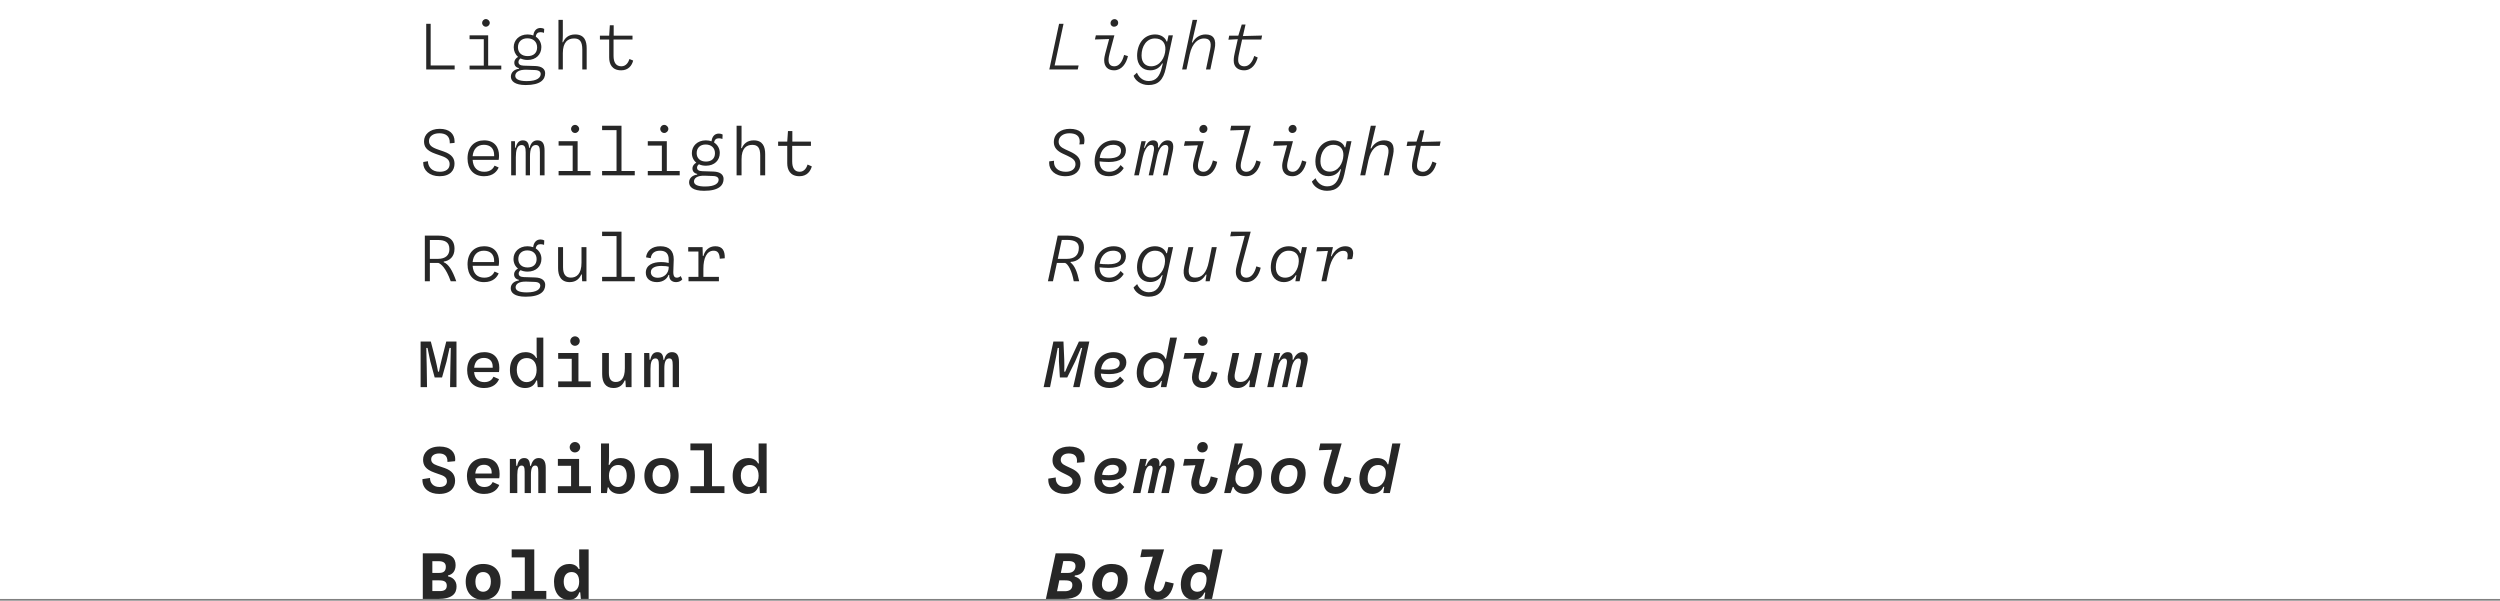<svg width="1440" height="346" viewBox="0 0 1440 346" fill="none" xmlns="http://www.w3.org/2000/svg">
<rect x="0" y="0" width="1440" height="346" fill="#808080" stroke="none"/>
<rect width="1440" height="345" fill="white"/>
<path d="M261.882 40V37.69H248.064V13.708H245.502V40H261.882ZM279.88 15.388C281.056 15.388 282.106 14.38 282.106 13.162C282.106 12.028 281.056 10.978 279.88 10.978C278.662 10.978 277.696 12.028 277.696 13.162C277.696 14.38 278.662 15.388 279.88 15.388ZM288.742 40V37.774H281.182V20.344H270.472V22.57H278.662V37.774H270.472V40H288.742ZM301.615 37.816C299.557 37.732 298.633 37.018 298.633 35.716C298.633 34.834 299.179 34.12 299.809 33.658C300.985 34.204 302.329 34.54 303.883 34.54C308.797 34.54 311.821 31.348 311.821 27.148C311.821 24.67 310.645 22.486 308.629 21.142C308.797 19.336 309.847 18.538 311.233 18.538C312.409 18.538 312.955 18.832 313.333 18.916L313.459 16.648C312.997 16.354 312.073 16.102 311.359 16.102C308.755 16.102 307.453 18.034 307.201 20.428C306.235 20.05 305.101 19.84 303.883 19.84C299.053 19.84 295.903 23.116 295.903 27.148C295.903 29.416 296.827 31.432 298.423 32.776C297.205 33.448 296.239 34.54 296.239 36.094C296.239 37.69 297.163 38.866 298.885 39.202V39.622C296.323 39.916 294.265 41.596 294.265 44.116C294.265 46.636 296.407 48.988 302.833 48.988C311.527 48.988 314.005 45.712 314.005 42.184C314.005 39.832 312.199 38.152 308.335 38.026L301.615 37.816ZM303.757 22.066C307.117 22.066 309.385 24.04 309.385 27.316C309.385 30.592 307.201 32.314 303.925 32.314C300.565 32.314 298.339 30.424 298.339 27.232C298.339 24.04 300.481 22.066 303.757 22.066ZM303.421 46.72C298.801 46.72 296.785 45.502 296.785 43.696C296.785 41.764 298.633 40 303.337 40.168L307.999 40.336C310.603 40.42 311.443 41.428 311.443 42.604C311.443 44.494 309.721 46.72 303.421 46.72ZM324.191 40V30.634C324.191 24.208 327.089 22.15 330.701 22.15C333.851 22.15 335.405 23.83 335.405 28.576V40H337.925V27.82C337.925 23.83 336.791 19.84 331.289 19.84C327.341 19.84 325.325 22.024 324.317 24.334H323.981C324.107 22.99 324.191 21.688 324.191 20.344V11.44H321.671V40H324.191ZM357.812 40.504C362.012 40.504 364.028 37.648 364.7 34.876L362.558 33.994C362.054 35.59 360.794 38.236 357.854 38.194C354.872 38.152 353.402 36.052 353.402 32.146V22.78H364.322V20.554H353.486V14.548H351.26L350.882 20.554H345.548V22.78H350.882V33.112C350.882 36.808 352.436 40.504 357.812 40.504ZM253.188 101.504C259.446 101.504 261.798 97.976 261.798 94.322C261.798 91.508 260.58 88.988 255.582 87.266L252.432 86.174C248.61 84.872 247.098 83.654 247.098 81.176C247.098 78.656 249.324 76.766 253.062 76.766C256.926 76.766 259.068 78.572 259.068 82.1V82.562L261.798 82.31C261.84 82.058 261.84 81.806 261.84 81.512C261.84 76.976 258.774 74.204 253.272 74.204C247.35 74.204 244.242 77.648 244.242 81.344C244.242 84.326 245.376 86.678 250.878 88.61L254.49 89.87C258.144 91.13 258.984 92.726 258.984 94.574C258.984 97.388 256.758 98.942 253.356 98.942C248.61 98.942 246.552 95.96 246.468 92.852L243.822 93.314C243.78 93.524 243.78 93.692 243.78 93.902C243.78 98.018 247.308 101.504 253.188 101.504ZM287.44 89.618C287.44 85.04 285.046 80.84 278.83 80.84C273.496 80.84 269.296 84.368 269.296 91.256C269.296 97.22 272.53 101.504 278.83 101.504C284.248 101.504 286.39 98.438 287.23 96.464L284.878 95.414C284.164 96.926 282.652 98.942 278.956 98.942C275.092 98.942 272.53 96.716 272.236 92.096H287.23C287.356 91.424 287.44 90.5 287.44 89.618ZM272.236 89.954C272.614 85.964 274.84 83.402 278.704 83.402C282.316 83.402 284.626 85.418 284.626 89.282V89.954H272.236ZM297.121 101V90.5C297.121 86.846 297.751 83.528 300.439 83.528C302.329 83.528 302.791 85.04 302.791 87.644V101H305.269V90.122C305.269 85.67 306.361 83.528 308.629 83.528C310.435 83.528 310.981 84.746 310.981 87.686V101H313.669V86.72C313.669 82.814 312.577 80.84 309.553 80.84C307.873 80.84 305.899 81.638 305.059 85.166H304.723C304.639 82.646 303.799 80.84 301.195 80.84C299.305 80.84 297.751 81.89 297.079 85.082H296.701L296.617 81.344H294.433V101H297.121ZM331.247 76.598C332.507 76.598 333.599 75.506 333.599 74.246C333.599 73.028 332.507 71.936 331.247 71.936C329.945 71.936 328.937 73.028 328.937 74.246C328.937 75.506 329.945 76.598 331.247 76.598ZM340.151 101V98.48H332.717V81.344H321.755V83.864H329.861V98.48H321.755V101H340.151ZM365.624 101V98.48H357.98V72.44H346.808V74.96H355.124V98.48H346.808V101H365.624ZM382.614 76.598C383.874 76.598 384.966 75.506 384.966 74.246C384.966 73.028 383.874 71.936 382.614 71.936C381.312 71.936 380.304 73.028 380.304 74.246C380.304 75.506 381.312 76.598 382.614 76.598ZM391.518 101V98.48H384.084V81.344H373.122V83.864H381.228V98.48H373.122V101H391.518ZM404.518 98.606C402.418 98.522 401.494 97.85 401.494 96.548C401.494 95.708 401.998 95.078 402.586 94.616C403.72 95.162 405.106 95.456 406.618 95.456C411.574 95.456 414.598 92.306 414.598 88.106C414.598 85.628 413.422 83.444 411.322 82.1C411.574 80.378 412.582 79.664 413.968 79.664C415.186 79.664 415.732 79.958 416.11 80.042L416.236 77.48C415.774 77.186 414.85 76.934 414.094 76.934C411.406 76.934 410.104 78.95 409.852 81.386C408.886 81.05 407.794 80.84 406.576 80.84C401.662 80.84 398.512 84.116 398.512 88.148C398.512 90.416 399.436 92.39 401.074 93.692C399.814 94.406 398.848 95.498 398.848 97.052C398.848 98.606 399.814 99.824 401.578 100.16V100.58C398.932 100.874 396.916 102.554 396.916 105.032C396.916 107.552 399.016 109.904 405.526 109.904C414.262 109.904 416.782 106.628 416.782 103.058C416.782 100.706 414.976 98.942 410.944 98.816L404.518 98.606ZM406.45 83.234C409.684 83.234 411.826 85.166 411.826 88.274C411.826 91.382 409.768 93.062 406.618 93.062C403.384 93.062 401.284 91.214 401.284 88.19C401.284 85.166 403.3 83.234 406.45 83.234ZM406.114 107.426C401.662 107.426 399.73 106.292 399.73 104.528C399.73 102.722 401.452 101.042 406.03 101.21L410.566 101.378C413.086 101.42 413.926 102.386 413.926 103.562C413.926 105.368 412.204 107.426 406.114 107.426ZM427.135 101V91.676C427.135 85.418 429.907 83.444 433.351 83.444C436.375 83.444 437.887 85.04 437.887 89.576V101H440.743V88.736C440.743 84.62 439.441 80.84 434.149 80.84C430.243 80.84 428.269 83.024 427.303 85.334H426.925C427.051 83.906 427.135 82.562 427.135 81.134V72.44H424.279V101H427.135ZM460.505 101.504C464.873 101.504 466.889 98.522 467.603 95.834L465.167 94.784C464.663 96.422 463.403 98.942 460.589 98.942C457.691 98.9 456.305 96.8 456.305 93.02V84.032H467.099V81.554H456.389V75.506H453.869L453.449 81.554H448.199V84.032H453.449V94.028C453.449 97.724 455.045 101.504 460.505 101.504ZM255.582 150.66C258.9 150.24 261.798 147.888 261.798 143.31C261.798 137.304 257.556 135.708 252.39 135.708H244.704V162H247.602V151.458H252.516C253.986 151.962 256.8 154.188 259.614 162H262.806C260.538 155.616 258.438 152.214 255.582 151.038V150.66ZM247.602 149.106V138.228H252.096C256.044 138.228 258.858 139.32 258.858 143.52C258.858 146.838 256.8 149.106 252.222 149.106H247.602ZM287.44 150.618C287.44 146.04 285.046 141.84 278.83 141.84C273.496 141.84 269.296 145.368 269.296 152.256C269.296 158.22 272.53 162.504 278.83 162.504C284.248 162.504 286.39 159.438 287.23 157.464L284.878 156.414C284.164 157.926 282.652 159.942 278.956 159.942C275.092 159.942 272.53 157.716 272.236 153.096H287.23C287.356 152.424 287.44 151.5 287.44 150.618ZM272.236 150.954C272.614 146.964 274.84 144.402 278.704 144.402C282.316 144.402 284.626 146.418 284.626 150.282V150.954H272.236ZM301.783 159.606C299.683 159.522 298.759 158.85 298.759 157.548C298.759 156.708 299.263 156.078 299.851 155.616C300.985 156.162 302.371 156.456 303.883 156.456C308.839 156.456 311.863 153.306 311.863 149.106C311.863 146.628 310.687 144.444 308.587 143.1C308.839 141.378 309.847 140.664 311.233 140.664C312.451 140.664 312.997 140.958 313.375 141.042L313.501 138.48C313.039 138.186 312.115 137.934 311.359 137.934C308.671 137.934 307.369 139.95 307.117 142.386C306.151 142.05 305.059 141.84 303.841 141.84C298.927 141.84 295.777 145.116 295.777 149.148C295.777 151.416 296.701 153.39 298.339 154.692C297.079 155.406 296.113 156.498 296.113 158.052C296.113 159.606 297.079 160.824 298.843 161.16V161.58C296.197 161.874 294.181 163.554 294.181 166.032C294.181 168.552 296.281 170.904 302.791 170.904C311.527 170.904 314.047 167.628 314.047 164.058C314.047 161.706 312.241 159.942 308.209 159.816L301.783 159.606ZM303.715 144.234C306.949 144.234 309.091 146.166 309.091 149.274C309.091 152.382 307.033 154.062 303.883 154.062C300.649 154.062 298.549 152.214 298.549 149.19C298.549 146.166 300.565 144.234 303.715 144.234ZM303.379 168.426C298.927 168.426 296.995 167.292 296.995 165.528C296.995 163.722 298.717 162.042 303.295 162.21L307.831 162.378C310.351 162.42 311.191 163.386 311.191 164.562C311.191 166.368 309.469 168.426 303.379 168.426ZM328.139 162.504C331.919 162.504 333.809 160.362 334.817 158.094H335.153L335.321 162H337.799V142.344H334.943V151.248C334.943 157.926 332.045 159.9 328.811 159.9C325.955 159.9 324.317 158.136 324.317 153.936V142.344H321.461V154.482C321.461 158.556 322.889 162.504 328.139 162.504ZM365.624 162V159.48H357.98V133.44H346.808V135.96H355.124V159.48H346.808V162H365.624ZM378.414 162.504C382.488 162.504 384.546 159.984 385.05 158.346H385.47C385.302 161.076 386.982 162.504 389.46 162.504C391.182 162.504 392.484 161.664 392.988 160.908L392.106 159.018C391.56 159.48 390.762 159.942 389.88 159.942C388.704 159.942 387.822 159.354 387.822 156.666C387.822 154.188 388.074 151.584 388.074 149.442C388.074 144.57 385.596 141.84 380.346 141.84C375.558 141.84 372.534 144.444 372.114 148.224L374.802 148.728C375.264 145.662 377.28 144.402 380.178 144.402C383.538 144.402 385.176 146.124 385.176 149.526V151.458C384.21 151.206 382.614 150.954 380.682 150.954C376.23 150.954 371.988 152.55 371.988 157.086C371.988 160.404 374.424 162.504 378.414 162.504ZM378.918 159.984C376.188 159.984 374.886 158.598 374.886 156.75C374.886 154.146 377.7 153.18 380.85 153.18C383.244 153.18 384.336 153.39 385.176 153.6V154.02C385.176 157.422 382.53 159.984 378.918 159.984ZM414.094 162V159.48H405.148V154.776C405.148 148.728 407.038 144.402 411.07 144.402C413.338 144.402 414.43 145.788 414.598 149.022L417.454 148.77C417.622 144.402 416.11 141.84 412.036 141.84C408.298 141.84 405.946 144.318 405.19 147.426H404.812L404.686 142.344H396.412V144.864H402.292V159.48H396.58V162H414.094ZM245.964 223L245.796 211.408C245.712 207.292 245.628 203.386 245.544 200.404H246.258C246.51 201.664 247.224 205.36 247.854 208.132L250.374 217.414H254.616L257.22 208.174C257.85 205.402 258.648 201.706 258.942 200.404H259.656C259.572 203.386 259.488 207.208 259.404 211.45L259.236 223H262.932V196.708H257.052L254.406 207.082C253.734 209.728 253.272 211.87 252.852 214.096H252.306C251.886 211.828 251.508 209.728 250.836 207.082L248.148 196.708H242.268V223H245.964ZM278.998 220.102C275.89 220.102 273.454 218.464 273.076 214.306H287.398C287.524 213.676 287.608 212.794 287.608 211.828C287.608 206.746 284.878 202.84 278.914 202.84C273.538 202.84 269.086 206.284 269.086 213.256C269.086 219.01 272.32 223.504 278.83 223.504C284.248 223.504 286.558 220.564 287.44 218.38L284.248 216.994C283.576 218.422 282.19 220.102 278.998 220.102ZM278.746 206.158C281.896 206.158 283.786 208.006 283.786 211.156V211.828H273.118C273.454 208.258 275.386 206.158 278.746 206.158ZM302.455 223.504C305.899 223.504 307.915 221.782 308.923 219.136H309.385L309.721 223H312.955V194.44H309.091V202.462C309.091 203.89 309.133 205.318 309.259 206.116H308.797C307.831 204.268 305.899 202.84 302.707 202.84C297.877 202.84 293.719 206.326 293.719 213.13C293.719 219.598 297.457 223.504 302.455 223.504ZM303.295 220.102C300.271 220.102 297.667 217.582 297.667 213.004C297.667 208.3 300.271 206.242 303.421 206.242C306.571 206.242 309.091 208.342 309.091 213.088C309.091 217.75 306.403 220.102 303.295 220.102ZM331.205 199.186C332.675 199.186 333.935 197.968 333.935 196.414C333.935 194.986 332.717 193.726 331.205 193.726C329.693 193.726 328.475 194.986 328.475 196.414C328.475 197.968 329.693 199.186 331.205 199.186ZM340.277 223V219.682H333.179V203.344H321.503V206.662H329.315V219.682H321.503V223H340.277ZM353.402 223.504C357.182 223.504 358.904 221.32 359.786 219.136H360.248L360.458 223H363.776V203.344H359.912V212.122C359.912 218.296 357.434 220.018 354.662 220.018C352.184 220.018 350.714 218.464 350.714 214.768V203.344H346.85V215.566C346.85 220.228 348.74 223.504 353.402 223.504ZM374.676 223V212.5C374.676 208.888 375.348 206.452 377.49 206.452C379.128 206.452 379.506 207.712 379.506 210.274V223H382.656V212.29C382.656 208.216 383.58 206.452 385.47 206.452C387.15 206.452 387.486 207.712 387.486 210.484V223H391.098V208.51C391.098 204.73 389.922 202.84 387.066 202.84C385.176 202.84 383.37 203.848 382.572 207.25H382.11C382.026 204.562 381.186 202.84 378.708 202.84C376.734 202.84 375.264 203.932 374.592 207.208H374.13L374.004 203.344H371.022V223H374.676ZM252.978 284.504C259.782 284.504 262.134 280.64 262.134 276.902C262.134 273.752 260.664 271.19 256.128 269.594L251.928 268.166C249.366 267.284 248.358 266.234 248.358 264.512C248.358 262.496 250.248 261.194 252.936 261.194C255.876 261.194 257.724 262.58 257.724 265.646V266.066L262.134 265.646C262.218 265.184 262.218 264.848 262.218 264.47C262.218 260.606 259.53 257.204 253.272 257.204C246.594 257.204 243.696 261.068 243.696 264.722C243.696 267.914 244.998 270.35 250.206 272.198L254.238 273.626C256.8 274.55 257.43 275.852 257.43 277.238C257.43 279.38 255.75 280.514 253.146 280.514C249.366 280.514 247.644 277.952 247.686 275.306L243.318 275.978V276.44C243.318 281.564 247.392 284.504 252.978 284.504ZM287.776 272.954C287.776 267.494 284.752 263.84 278.956 263.84C273.538 263.84 268.96 267.242 268.96 274.256C268.96 279.884 272.194 284.504 278.83 284.504C284.29 284.504 286.684 281.648 287.566 279.338L283.786 277.658C283.114 279.002 281.896 280.514 278.998 280.514C276.52 280.514 274.168 279.296 273.748 275.474H287.566C287.692 274.886 287.776 274.004 287.776 272.954ZM273.748 272.744C274.126 269.468 275.806 267.704 278.788 267.704C281.56 267.704 283.198 269.426 283.198 272.072V272.744H273.748ZM297.961 284V273.5C297.961 269.972 298.717 268.166 300.397 268.166C301.867 268.166 302.203 269.258 302.203 271.736V284H305.815V273.374C305.815 269.636 306.697 268.166 308.293 268.166C309.805 268.166 310.057 269.384 310.057 272.072V284H314.341V269.342C314.341 265.688 313.081 263.84 310.309 263.84C308.293 263.84 306.655 264.974 305.815 268.292H305.311C305.185 265.52 304.387 263.84 301.951 263.84C299.977 263.84 298.549 264.932 297.877 268.292H297.373L297.163 264.344H293.677V284H297.961ZM331.163 260.606C332.801 260.606 334.187 259.262 334.187 257.582C334.187 255.986 332.885 254.6 331.163 254.6C329.483 254.6 328.139 255.986 328.139 257.582C328.139 259.262 329.483 260.606 331.163 260.606ZM340.361 284V280.052H333.557V264.344H321.335V268.292H328.937V280.052H321.335V284H340.361ZM356.93 284.504C361.844 284.504 365.708 280.85 365.708 273.794C365.708 267.2 362.474 263.84 357.518 263.84C353.822 263.84 351.932 265.898 351.092 267.746H350.588C350.672 266.906 350.798 265.394 350.798 263.042V255.44H346.178V284H349.58L350.042 280.724H350.504C351.26 282.824 353.528 284.504 356.93 284.504ZM356.006 280.514C353.234 280.514 350.756 278.456 350.756 274.088C350.756 269.678 353.318 267.83 356.048 267.83C358.988 267.83 361.004 269.804 361.004 274.046C361.004 278.414 358.736 280.514 356.006 280.514ZM381.018 284.504C386.94 284.504 390.888 280.472 390.888 274.046C390.888 267.662 387.15 263.84 381.018 263.84C375.222 263.84 371.148 267.662 371.148 274.046C371.148 280.472 375.096 284.504 381.018 284.504ZM381.018 280.514C378.372 280.514 375.852 278.54 375.852 274.046C375.852 269.72 378.12 267.83 381.018 267.83C383.748 267.83 386.184 269.636 386.184 274.004C386.184 278.456 383.832 280.514 381.018 280.514ZM417.286 284V280.052H410.104V255.44H397.672V259.388H405.484V280.052H397.672V284H417.286ZM430.579 284.504C434.275 284.504 436.039 282.572 436.879 280.136H437.425L437.719 284H441.583V255.44H436.963V263C436.963 264.638 437.005 265.898 437.131 266.906H436.627C435.787 265.184 433.939 263.84 430.915 263.84C426.127 263.84 422.011 267.368 422.011 274.088C422.011 280.64 425.623 284.504 430.579 284.504ZM431.755 280.514C429.025 280.514 426.715 278.204 426.715 274.004C426.715 269.762 428.983 267.83 431.881 267.83C434.695 267.83 436.963 269.636 436.963 274.046C436.963 278.414 434.527 280.514 431.755 280.514ZM258.102 331.392C260.496 330.972 262.428 329.04 262.428 325.512C262.428 321.606 260.202 318.708 253.02 318.708H243.528V345H252.264C260.706 345 262.974 341.766 262.974 337.776C262.974 334.248 260.454 332.4 258.102 332.022V331.392ZM252.6 323.244C255.204 323.244 256.8 324.126 256.8 326.436C256.8 329.124 255.372 330.006 252.852 330.006H249.03V323.244H252.6ZM249.03 340.464V334.29H253.02C255.708 334.29 257.346 335.004 257.346 337.356C257.346 339.666 255.792 340.464 253.356 340.464H249.03ZM278.284 345.504C284.416 345.504 288.322 341.472 288.322 335.004C288.322 328.62 284.584 324.84 278.284 324.84C272.362 324.84 268.246 328.62 268.246 335.004C268.246 341.472 272.194 345.504 278.284 345.504ZM278.284 340.842C276.016 340.842 273.832 339.162 273.832 335.088C273.832 331.14 275.806 329.502 278.284 329.502C280.594 329.502 282.736 330.972 282.736 334.92C282.736 338.994 280.72 340.842 278.284 340.842ZM314.677 345V340.38H307.747V316.44H294.727V321.06H302.287V340.38H294.727V345H314.677ZM327.509 345.504C331.541 345.504 332.969 343.362 333.641 341.178H334.229L334.565 345H339.059V316.44H333.599V323.496C333.599 325.344 333.683 326.478 333.851 327.696H333.263C332.507 326.142 330.827 324.84 327.929 324.84C323.225 324.84 319.109 328.41 319.109 335.088C319.109 341.682 322.595 345.504 327.509 345.504ZM329.063 340.842C326.669 340.842 324.695 338.742 324.695 335.046C324.695 331.266 326.585 329.502 329.231 329.502C331.625 329.502 333.599 330.972 333.599 335.046C333.599 339.036 331.499 340.842 329.063 340.842Z" fill="#272727"/>
<path d="M612.592 13.708H610.03L604.402 40H620.782L621.286 37.69H607.468L612.592 13.708ZM641.72 15.388C642.98 15.388 644.072 14.548 644.072 13.078C644.072 11.986 643.232 11.02 642.014 11.02C640.67 11.02 639.662 12.028 639.662 13.414C639.662 14.464 640.46 15.388 641.72 15.388ZM647.474 31.642C646.424 35.842 644.408 38.194 641.888 38.194C639.578 38.194 638.528 36.85 638.528 34.582C638.528 33.238 638.906 31.642 639.2 30.466L641.888 20.344H631.22L630.674 22.738L638.864 22.486L636.638 30.802C636.344 31.978 636.008 33.322 636.008 34.708C636.008 38.404 638.15 40.504 641.72 40.504C646.046 40.504 648.734 36.64 649.7 32.314L647.474 31.642ZM661.523 48.988C667.151 48.988 670.049 46.006 671.477 39.412L675.593 20.344H673.073L672.317 23.872H671.897C671.393 21.982 668.999 19.84 665.387 19.84C658.961 19.84 654.971 25.132 654.971 32.188C654.971 37.438 658.079 40.504 662.489 40.504C665.891 40.504 668.159 38.782 669.377 36.556H669.797L669.167 39.076C668.075 43.486 666.185 46.678 661.607 46.678C657.785 46.678 655.601 43.78 654.887 41.848L652.955 43.612C653.711 46.174 657.029 48.988 661.523 48.988ZM663.035 38.194C660.053 38.194 657.533 36.346 657.533 31.936C657.533 26.602 660.431 22.15 665.219 22.15C669.209 22.15 671.393 24.586 671.267 28.492C671.099 33.154 668.201 38.194 663.035 38.194ZM683.427 40L685.233 31.474C686.745 24.376 690.525 22.15 693.465 22.15C696.867 22.15 697.959 24.124 697.077 28.408L694.641 40H697.161L699.597 28.408C700.815 22.654 698.967 19.84 694.431 19.84C691.197 19.84 688.467 21.604 686.913 24.502H686.535L689.559 11.44H686.955L680.907 40H683.427ZM716.586 40.504C721.206 40.504 723.558 36.514 724.44 33.112L722.424 32.23C721.5 35.464 719.61 38.194 716.796 38.194C714.864 38.194 713.184 37.228 713.184 34.582C713.184 32.902 713.562 31.39 713.814 30.214L715.452 22.78H726.498L726.96 20.47L715.914 20.764L717.426 14.128H715.242L713.268 20.554H708.018L707.556 22.864L712.974 22.57L711.21 30.466C710.958 31.516 710.622 33.196 710.622 34.96C710.622 38.782 713.31 40.504 716.586 40.504ZM613.726 101.504C619.27 101.504 622.294 98.438 622.294 94.322C622.294 90.92 620.194 89.072 616.288 87.266L613.642 86.048C610.996 84.83 609.778 83.654 609.778 81.554C609.778 78.866 612.214 76.766 615.91 76.766C619.984 76.766 621.916 78.446 621.916 81.47C621.916 81.974 621.832 82.604 621.706 83.192L624.352 83.066C624.562 82.268 624.646 81.512 624.646 80.672C624.646 76.976 621.874 74.204 616.246 74.204C611.122 74.204 607.006 76.934 607.006 81.89C607.006 85.082 609.022 87.014 612.13 88.484L614.776 89.702C617.758 91.088 619.48 92.264 619.48 94.616C619.48 96.968 617.632 98.942 613.894 98.942C609.232 98.942 607.09 96.254 607.09 93.44C607.09 92.978 607.132 92.768 607.132 92.6L604.36 92.936C604.318 93.272 604.318 93.65 604.318 93.986C604.318 97.808 607.51 101.504 613.726 101.504ZM638.864 98.942C635.546 98.942 633.404 97.136 633.32 92.978C634.454 93.104 636.512 93.314 638.654 93.314C645.542 93.314 648.524 90.542 648.524 86.552C648.524 82.646 645.29 80.84 641.51 80.84C634.706 80.84 630.506 86.216 630.506 93.062C630.506 98.186 633.32 101.504 638.696 101.504C643.442 101.504 646.088 98.858 647.264 96.8L645.458 95.078C643.946 97.43 641.888 98.942 638.864 98.942ZM641.174 83.402C643.484 83.402 645.71 84.326 645.71 86.804C645.71 89.366 643.82 91.214 638.402 91.214C635.966 91.214 634.37 91.088 633.446 90.92C633.992 86.678 636.638 83.402 641.174 83.402ZM655.979 101L658.205 90.584C658.835 87.56 660.557 83.486 662.951 83.486C665.009 83.486 665.009 85.334 664.253 88.946L661.649 101H664.169L666.437 90.374C667.319 86.258 668.999 83.486 671.183 83.486C672.947 83.486 673.325 84.62 672.653 87.854L669.839 101H672.527L675.467 87.224C676.391 82.814 675.341 80.84 672.485 80.84C670.889 80.84 668.789 81.764 667.445 84.956H666.983C667.361 82.604 666.689 80.84 664.211 80.84C662.153 80.84 660.683 82.1 659.381 85.124H658.961L659.969 81.344H657.449L653.291 101H655.979ZM693.003 76.598C694.347 76.598 695.481 75.674 695.481 74.12C695.481 72.986 694.599 71.936 693.339 71.936C691.911 71.936 690.819 73.028 690.819 74.498C690.819 75.59 691.659 76.598 693.003 76.598ZM698.631 92.432C697.581 96.674 695.649 98.942 693.255 98.942C691.029 98.942 690.021 97.64 690.021 95.498C690.021 94.154 690.399 92.642 690.735 91.298L693.381 81.344H682.545L681.957 83.99L689.979 83.696L687.837 91.55C687.501 92.894 687.165 94.28 687.165 95.582C687.165 99.32 689.349 101.504 693.045 101.504C697.497 101.504 700.185 97.598 701.109 93.188L698.631 92.432ZM717.762 101.504C722.802 101.504 725.28 97.22 726.162 93.188L723.642 92.432C722.718 96.212 720.786 98.942 717.93 98.942C715.956 98.942 714.654 97.724 714.654 95.54C714.654 94.238 714.99 92.642 715.368 91.298L720.408 72.44H709.152L708.606 75.128L716.964 74.834L712.47 91.55C712.134 92.894 711.84 94.364 711.84 95.666C711.84 99.32 714.234 101.504 717.762 101.504ZM744.37 76.598C745.714 76.598 746.848 75.674 746.848 74.12C746.848 72.986 745.966 71.936 744.706 71.936C743.278 71.936 742.186 73.028 742.186 74.498C742.186 75.59 743.026 76.598 744.37 76.598ZM749.998 92.432C748.948 96.674 747.016 98.942 744.622 98.942C742.396 98.942 741.388 97.64 741.388 95.498C741.388 94.154 741.766 92.642 742.102 91.298L744.748 81.344H733.912L733.324 83.99L741.346 83.696L739.204 91.55C738.868 92.894 738.532 94.28 738.532 95.582C738.532 99.32 740.716 101.504 744.412 101.504C748.864 101.504 751.552 97.598 752.476 93.188L749.998 92.432ZM764.342 109.904C769.928 109.904 772.91 107.006 774.338 100.412L778.454 81.344H775.682L774.926 84.83H774.506C774.002 82.94 771.692 80.84 768.08 80.84C761.696 80.84 757.664 86.09 757.664 93.104C757.664 98.396 760.772 101.462 765.14 101.462C768.5 101.462 770.726 99.824 771.986 97.514H772.406L771.776 99.992C770.726 104.36 768.794 107.342 764.426 107.342C760.646 107.342 758.462 104.486 757.748 102.638L755.648 104.57C756.446 107.132 759.764 109.904 764.342 109.904ZM765.896 98.858C762.956 98.858 760.562 97.052 760.562 92.852C760.562 87.728 763.376 83.402 768.038 83.402C771.818 83.402 773.918 85.754 773.792 89.492C773.624 94.07 770.852 98.858 765.896 98.858ZM786.371 101L788.177 92.432C789.647 85.586 793.175 83.444 796.031 83.444C799.265 83.444 800.357 85.292 799.517 89.492L797.081 101H799.937L802.415 89.282C803.591 83.612 801.701 80.84 797.249 80.84C794.015 80.84 791.369 82.646 789.857 85.46H789.437L792.503 72.44H789.563L783.515 101H786.371ZM819.447 101.504C824.277 101.504 826.545 97.304 827.385 93.944L825.075 93.062C824.151 96.254 822.387 98.942 819.657 98.942C817.767 98.942 816.213 97.976 816.213 95.456C816.213 93.902 816.549 92.474 816.759 91.34L818.397 84.032H829.275L829.779 81.47L818.901 81.764L820.413 75.086H817.977L815.919 81.554H810.711L810.207 84.116L815.583 83.822L813.861 91.55C813.609 92.6 813.315 94.196 813.315 95.834C813.315 99.656 815.919 101.504 819.447 101.504ZM624.352 142.47C624.352 138.354 621.748 135.708 614.944 135.708H609.232L603.604 162H606.502L608.77 151.458H613.516C615.196 152.088 617.422 155.994 618.472 162H621.622C620.446 156.372 618.934 152.886 616.624 151.206L616.708 150.828C619.942 150.828 624.352 148.434 624.352 142.47ZM609.274 149.106L611.584 138.186H614.65C619.606 138.186 621.412 139.95 621.412 142.722C621.412 147.006 618.976 149.106 614.482 149.106H609.274ZM638.864 159.942C635.546 159.942 633.404 158.136 633.32 153.978C634.454 154.104 636.512 154.314 638.654 154.314C645.542 154.314 648.524 151.542 648.524 147.552C648.524 143.646 645.29 141.84 641.51 141.84C634.706 141.84 630.506 147.216 630.506 154.062C630.506 159.186 633.32 162.504 638.696 162.504C643.442 162.504 646.088 159.858 647.264 157.8L645.458 156.078C643.946 158.43 641.888 159.942 638.864 159.942ZM641.174 144.402C643.484 144.402 645.71 145.326 645.71 147.804C645.71 150.366 643.82 152.214 638.402 152.214C635.966 152.214 634.37 152.088 633.446 151.92C633.992 147.678 636.638 144.402 641.174 144.402ZM661.607 170.904C667.193 170.904 670.175 168.006 671.603 161.412L675.719 142.344H672.947L672.191 145.83H671.771C671.267 143.94 668.957 141.84 665.345 141.84C658.961 141.84 654.929 147.09 654.929 154.104C654.929 159.396 658.037 162.462 662.405 162.462C665.765 162.462 667.991 160.824 669.251 158.514H669.671L669.041 160.992C667.991 165.36 666.059 168.342 661.691 168.342C657.911 168.342 655.727 165.486 655.013 163.638L652.913 165.57C653.711 168.132 657.029 170.904 661.607 170.904ZM663.161 159.858C660.221 159.858 657.827 158.052 657.827 153.852C657.827 148.728 660.641 144.402 665.303 144.402C669.083 144.402 671.183 146.754 671.057 150.492C670.889 155.07 668.117 159.858 663.161 159.858ZM687.543 162.504C691.113 162.504 693.129 160.488 694.557 158.178H694.935L694.389 162H696.783L700.857 142.344H698.001L696.321 150.576C694.935 157.548 692.163 159.9 688.467 159.9C685.611 159.9 683.973 158.304 684.981 153.558L687.375 142.344H684.519L682.125 153.558C680.907 159.228 682.881 162.504 687.543 162.504ZM717.762 162.504C722.802 162.504 725.28 158.22 726.162 154.188L723.642 153.432C722.718 157.212 720.786 159.942 717.93 159.942C715.956 159.942 714.654 158.724 714.654 156.54C714.654 155.238 714.99 153.642 715.368 152.298L720.408 133.44H709.152L708.606 136.128L716.964 135.834L712.47 152.55C712.134 153.894 711.84 155.364 711.84 156.666C711.84 160.32 714.234 162.504 717.762 162.504ZM739.498 162.504C742.732 162.504 745.084 160.866 746.344 158.514H746.722L746.134 162H748.57L752.77 142.344H749.998L749.242 145.83H748.822C748.318 143.94 746.008 141.84 742.396 141.84C736.012 141.84 731.98 147.09 731.98 154.146C731.98 159.438 735.13 162.504 739.498 162.504ZM740.212 159.942C737.272 159.942 734.878 158.094 734.878 153.894C734.878 148.728 737.65 144.402 742.312 144.402C746.134 144.402 748.234 146.754 748.108 150.492C747.94 155.07 745.168 159.942 740.212 159.942ZM764.006 162L765.476 155.154C766.736 149.358 769.802 144.486 773.666 144.486C775.472 144.486 776.27 145.284 776.27 147.048C776.27 147.678 776.144 148.476 775.976 149.442L778.832 149.19C779.252 147.972 779.42 146.88 779.42 145.914C779.42 143.394 777.992 141.84 774.842 141.84C771.692 141.84 768.71 143.982 766.988 147.594H766.61L767.786 142.344H758.714L758.168 144.822L764.888 144.528L761.15 162H764.006ZM604.822 223L607.132 211.408C607.972 207.292 608.728 203.386 609.232 200.404H609.946C609.946 201.664 609.904 205.36 609.946 208.132L610.492 217.414H614.734L619.312 208.174C620.53 205.402 622.084 201.664 622.63 200.404H623.344C622.63 203.386 621.706 207.208 620.782 211.45L618.136 223H621.832L627.46 196.708H621.454L616.624 207.082C615.364 209.728 614.482 211.87 613.558 214.096H613.012C613.012 211.828 613.138 209.728 613.012 207.082L612.55 196.708H606.754L601.126 223H604.822ZM639.242 220.186C636.386 220.186 634.328 218.758 634.076 215.188C635.126 215.314 636.806 215.482 638.948 215.482C646.046 215.482 648.776 212.5 648.776 208.678C648.776 204.94 645.71 202.84 641.426 202.84C634.664 202.84 630.422 208.006 630.422 214.936C630.422 220.186 633.572 223.504 639.032 223.504C643.568 223.504 646.172 221.152 647.432 219.22L645.164 216.91C643.862 218.8 642.014 220.186 639.242 220.186ZM640.964 206.158C643.148 206.158 644.954 207.04 644.954 209.14C644.954 211.324 643.358 212.92 638.486 212.92C636.428 212.92 635.084 212.794 634.202 212.668C634.79 208.972 637.058 206.158 640.964 206.158ZM662.195 223.504C665.051 223.504 667.529 222.076 668.789 219.43H669.209L668.663 223H671.855L677.945 194.44H673.997L671.645 206.578H671.183C670.721 204.898 668.789 202.84 665.009 202.84C658.835 202.84 654.761 208.006 654.761 214.978C654.761 220.48 657.953 223.504 662.195 223.504ZM663.497 220.102C660.725 220.102 658.667 218.38 658.667 214.768C658.667 210.064 661.061 206.242 665.345 206.242C668.663 206.242 670.427 208.3 670.385 211.45C670.259 215.776 667.865 220.102 663.497 220.102ZM692.667 199.186C694.263 199.186 695.565 198.136 695.565 196.288C695.565 194.944 694.557 193.768 693.045 193.768C691.365 193.768 690.105 194.986 690.105 196.708C690.105 198.052 691.113 199.186 692.667 199.186ZM697.959 213.886C696.909 218.254 695.271 220.102 693.213 220.102C691.365 220.102 690.441 218.968 690.441 217.162C690.441 215.944 690.735 214.642 691.197 212.794L693.717 203.344H682.377L681.663 206.704L689.181 206.41L687.375 212.752C686.829 214.726 686.577 216.112 686.577 217.288C686.577 221.068 688.887 223.504 692.961 223.504C697.791 223.504 700.395 219.514 701.277 214.726L697.959 213.886ZM712.848 223.504C716.124 223.504 718.224 221.572 719.526 219.136H719.988L719.568 223H722.718L726.834 203.344H722.97L721.332 211.324C719.946 217.876 717.678 220.018 714.444 220.018C712.05 220.018 710.496 218.674 711.378 214.558L713.772 203.344H709.908L707.514 214.642C706.254 220.354 708.228 223.504 712.848 223.504ZM733.534 223L735.802 212.374C736.39 209.686 737.734 206.494 739.75 206.494C741.472 206.494 741.598 207.964 740.926 211.198L738.406 223H741.556L743.824 212.206C744.58 208.72 746.008 206.494 747.814 206.494C749.41 206.494 749.662 207.628 749.032 210.526L746.386 223H749.998L752.938 209.308C753.862 204.982 752.938 202.84 750.04 202.84C748.276 202.84 746.386 203.848 745 207.166H744.496C744.832 204.646 744.244 202.84 741.766 202.84C739.75 202.84 738.238 204.058 736.852 207.25H736.39L737.356 203.344H734.08L729.922 223H733.534ZM613.39 284.504C619.228 284.504 622.546 281.396 622.546 276.776C622.546 273.416 620.488 271.4 617.17 269.846L614.062 268.376C611.794 267.326 610.996 266.318 610.996 264.806C610.996 262.832 612.634 261.194 615.574 261.194C618.766 261.194 620.362 262.664 620.362 265.394C620.362 265.73 620.278 266.192 620.278 266.528L624.562 266.192C624.772 265.436 624.772 264.68 624.772 264.134C624.772 260.102 622 257.204 616.036 257.204C610.114 257.204 606.25 260.228 606.25 265.184C606.25 267.956 607.594 270.14 611.542 272.072L614.608 273.584C616.456 274.466 617.842 275.474 617.842 277.238C617.842 279.044 616.54 280.514 613.6 280.514C609.988 280.514 608.098 278.33 608.098 275.558C608.098 275.306 608.14 275.138 608.14 275.012L603.814 275.684V276.398C603.814 281.354 607.636 284.504 613.39 284.504ZM639.536 280.64C637.016 280.64 634.958 279.464 634.664 276.314C635.588 276.482 637.016 276.65 639.158 276.65C646.466 276.65 648.944 273.5 648.944 269.762C648.944 266.15 646.004 263.84 641.384 263.84C634.664 263.84 630.338 268.88 630.338 275.852C630.338 281.186 633.74 284.504 639.242 284.504C643.652 284.504 646.256 282.362 647.6 280.514L644.954 277.784C643.778 279.338 642.098 280.64 639.536 280.64ZM640.838 267.704C642.896 267.704 644.408 268.544 644.408 270.35C644.408 272.24 643.064 273.71 638.57 273.71C636.764 273.71 635.588 273.584 634.79 273.458C635.378 270.182 637.394 267.704 640.838 267.704ZM656.903 284L659.213 273.206C659.717 270.77 660.767 268.208 662.531 268.208C664.001 268.208 664.169 269.426 663.581 272.408L661.103 284H664.715L667.067 273.122C667.697 270.098 668.873 268.208 670.427 268.208C671.939 268.208 672.065 269.384 671.519 272.072L668.957 284H673.283L676.181 270.35C677.105 266.066 676.265 263.84 673.409 263.84C671.477 263.84 669.713 264.932 668.285 268.292H667.739C668.117 265.646 667.571 263.84 665.051 263.84C663.161 263.84 661.607 264.974 660.137 268.334H659.633L660.557 264.344H656.735L652.577 284H656.903ZM692.457 260.606C694.263 260.606 695.691 259.43 695.691 257.414C695.691 255.902 694.557 254.6 692.877 254.6C691.029 254.6 689.601 255.944 689.601 257.876C689.601 259.346 690.735 260.606 692.457 260.606ZM697.413 274.424C696.405 278.918 694.977 280.514 693.213 280.514C691.575 280.514 690.735 279.464 690.735 277.952C690.735 276.776 690.987 275.6 691.575 273.458L693.927 264.344H682.251L681.453 268.25L688.551 267.956L687.039 273.164C686.367 275.558 686.157 276.944 686.157 278.036C686.157 281.9 688.509 284.504 692.919 284.504C698.001 284.504 700.563 280.472 701.445 275.432L697.413 274.424ZM717.09 284.504C722.718 284.504 726.834 279.38 726.834 271.82C726.834 266.654 724.02 263.84 720.072 263.84C716.922 263.84 714.696 265.31 713.352 267.662H712.89L715.914 255.44H711.21L705.12 284H708.816L710.076 280.472H710.538C711.126 282.32 713.1 284.504 717.09 284.504ZM716.208 280.514C713.478 280.514 711.546 278.414 711.588 275.81C711.63 271.61 713.898 267.83 717.804 267.83C720.702 267.83 722.13 269.846 722.13 272.66C722.13 276.986 720.072 280.514 716.208 280.514ZM741.22 284.504C748.066 284.504 752.056 279.254 752.056 272.408C752.056 267.116 748.948 263.84 743.026 263.84C736.306 263.84 732.064 268.838 732.064 275.768C732.064 281.102 735.424 284.504 741.22 284.504ZM741.472 280.514C738.574 280.514 736.768 278.582 736.768 275.642C736.768 271.61 738.742 267.83 742.858 267.83C745.63 267.83 747.352 269.594 747.352 272.408C747.352 276.776 745.462 280.514 741.472 280.514ZM769.172 284.504C774.926 284.504 777.488 280.094 778.37 275.432L774.338 274.424C773.414 278.288 772.028 280.514 769.55 280.514C768.08 280.514 766.904 279.632 766.904 277.91C766.904 276.776 767.114 275.6 767.744 273.458L772.784 255.44H760.478L759.68 259.346L767.24 259.052L763.208 273.164C762.578 275.39 762.41 277.028 762.41 278.12C762.41 281.606 764.636 284.504 769.172 284.504ZM790.445 284.504C793.007 284.504 795.569 283.244 796.829 280.388H797.333L796.787 284H800.567L806.657 255.44H801.953L799.685 267.41H799.223C798.761 265.814 797.039 263.84 793.217 263.84C787.169 263.84 783.011 268.922 783.011 275.894C783.011 281.522 786.287 284.504 790.445 284.504ZM792.125 280.514C789.521 280.514 787.757 278.834 787.757 275.684C787.757 271.4 789.857 267.83 793.847 267.83C796.745 267.83 798.299 269.678 798.257 272.45C798.215 276.566 796.073 280.514 792.125 280.514ZM625.108 324.798C625.108 321.396 623.092 318.708 615.616 318.708H608.056L602.428 345H612.802C620.068 345 623.302 342.102 623.302 337.44C623.302 334.038 620.908 332.568 618.976 332.106L619.102 331.476C623.092 331.224 625.108 328.536 625.108 324.798ZM611.038 330.006L612.466 323.16H615.406C618.388 323.16 619.48 324.21 619.48 326.058C619.48 328.41 617.926 330.006 615.196 330.006H611.038ZM608.854 340.548L610.156 334.29H613.516C616.792 334.29 617.674 335.256 617.674 337.02C617.674 339.414 616.036 340.548 613.306 340.548H608.854ZM638.486 345.504C645.458 345.504 649.532 340.254 649.532 333.366C649.532 328.074 646.424 324.84 640.292 324.84C633.362 324.84 629.12 329.88 629.12 336.81C629.12 342.144 632.48 345.504 638.486 345.504ZM638.78 340.842C636.218 340.842 634.706 339.036 634.706 336.642C634.706 333.072 636.386 329.502 640.082 329.502C642.56 329.502 643.946 331.14 643.946 333.408C643.946 337.44 642.266 340.842 638.78 340.842ZM666.437 345.504C672.569 345.504 675.131 341.052 676.055 336.054L671.309 334.962C670.343 338.826 669.209 340.842 666.941 340.842C665.723 340.842 664.589 340.086 664.589 338.616C664.589 337.566 664.715 336.6 665.471 334.038L670.511 316.44H657.743L656.819 320.934L664.001 320.64L660.179 333.534C659.381 336.18 659.297 337.902 659.297 338.868C659.297 342.27 661.439 345.504 666.437 345.504ZM687.501 345.504C689.727 345.504 692.415 344.454 693.717 341.304H694.221L693.717 345H698.127L704.217 316.44H698.673L696.531 328.2H696.027C695.607 326.772 694.179 324.84 690.231 324.84C684.351 324.84 680.151 329.838 680.151 336.768C680.151 342.564 683.469 345.504 687.501 345.504ZM689.685 340.842C687.207 340.842 685.737 339.246 685.737 336.558C685.737 332.82 687.501 329.502 691.197 329.502C693.675 329.502 694.977 331.14 694.977 333.408C694.977 337.356 693.129 340.842 689.685 340.842Z" fill="#272727"/>
</svg>
